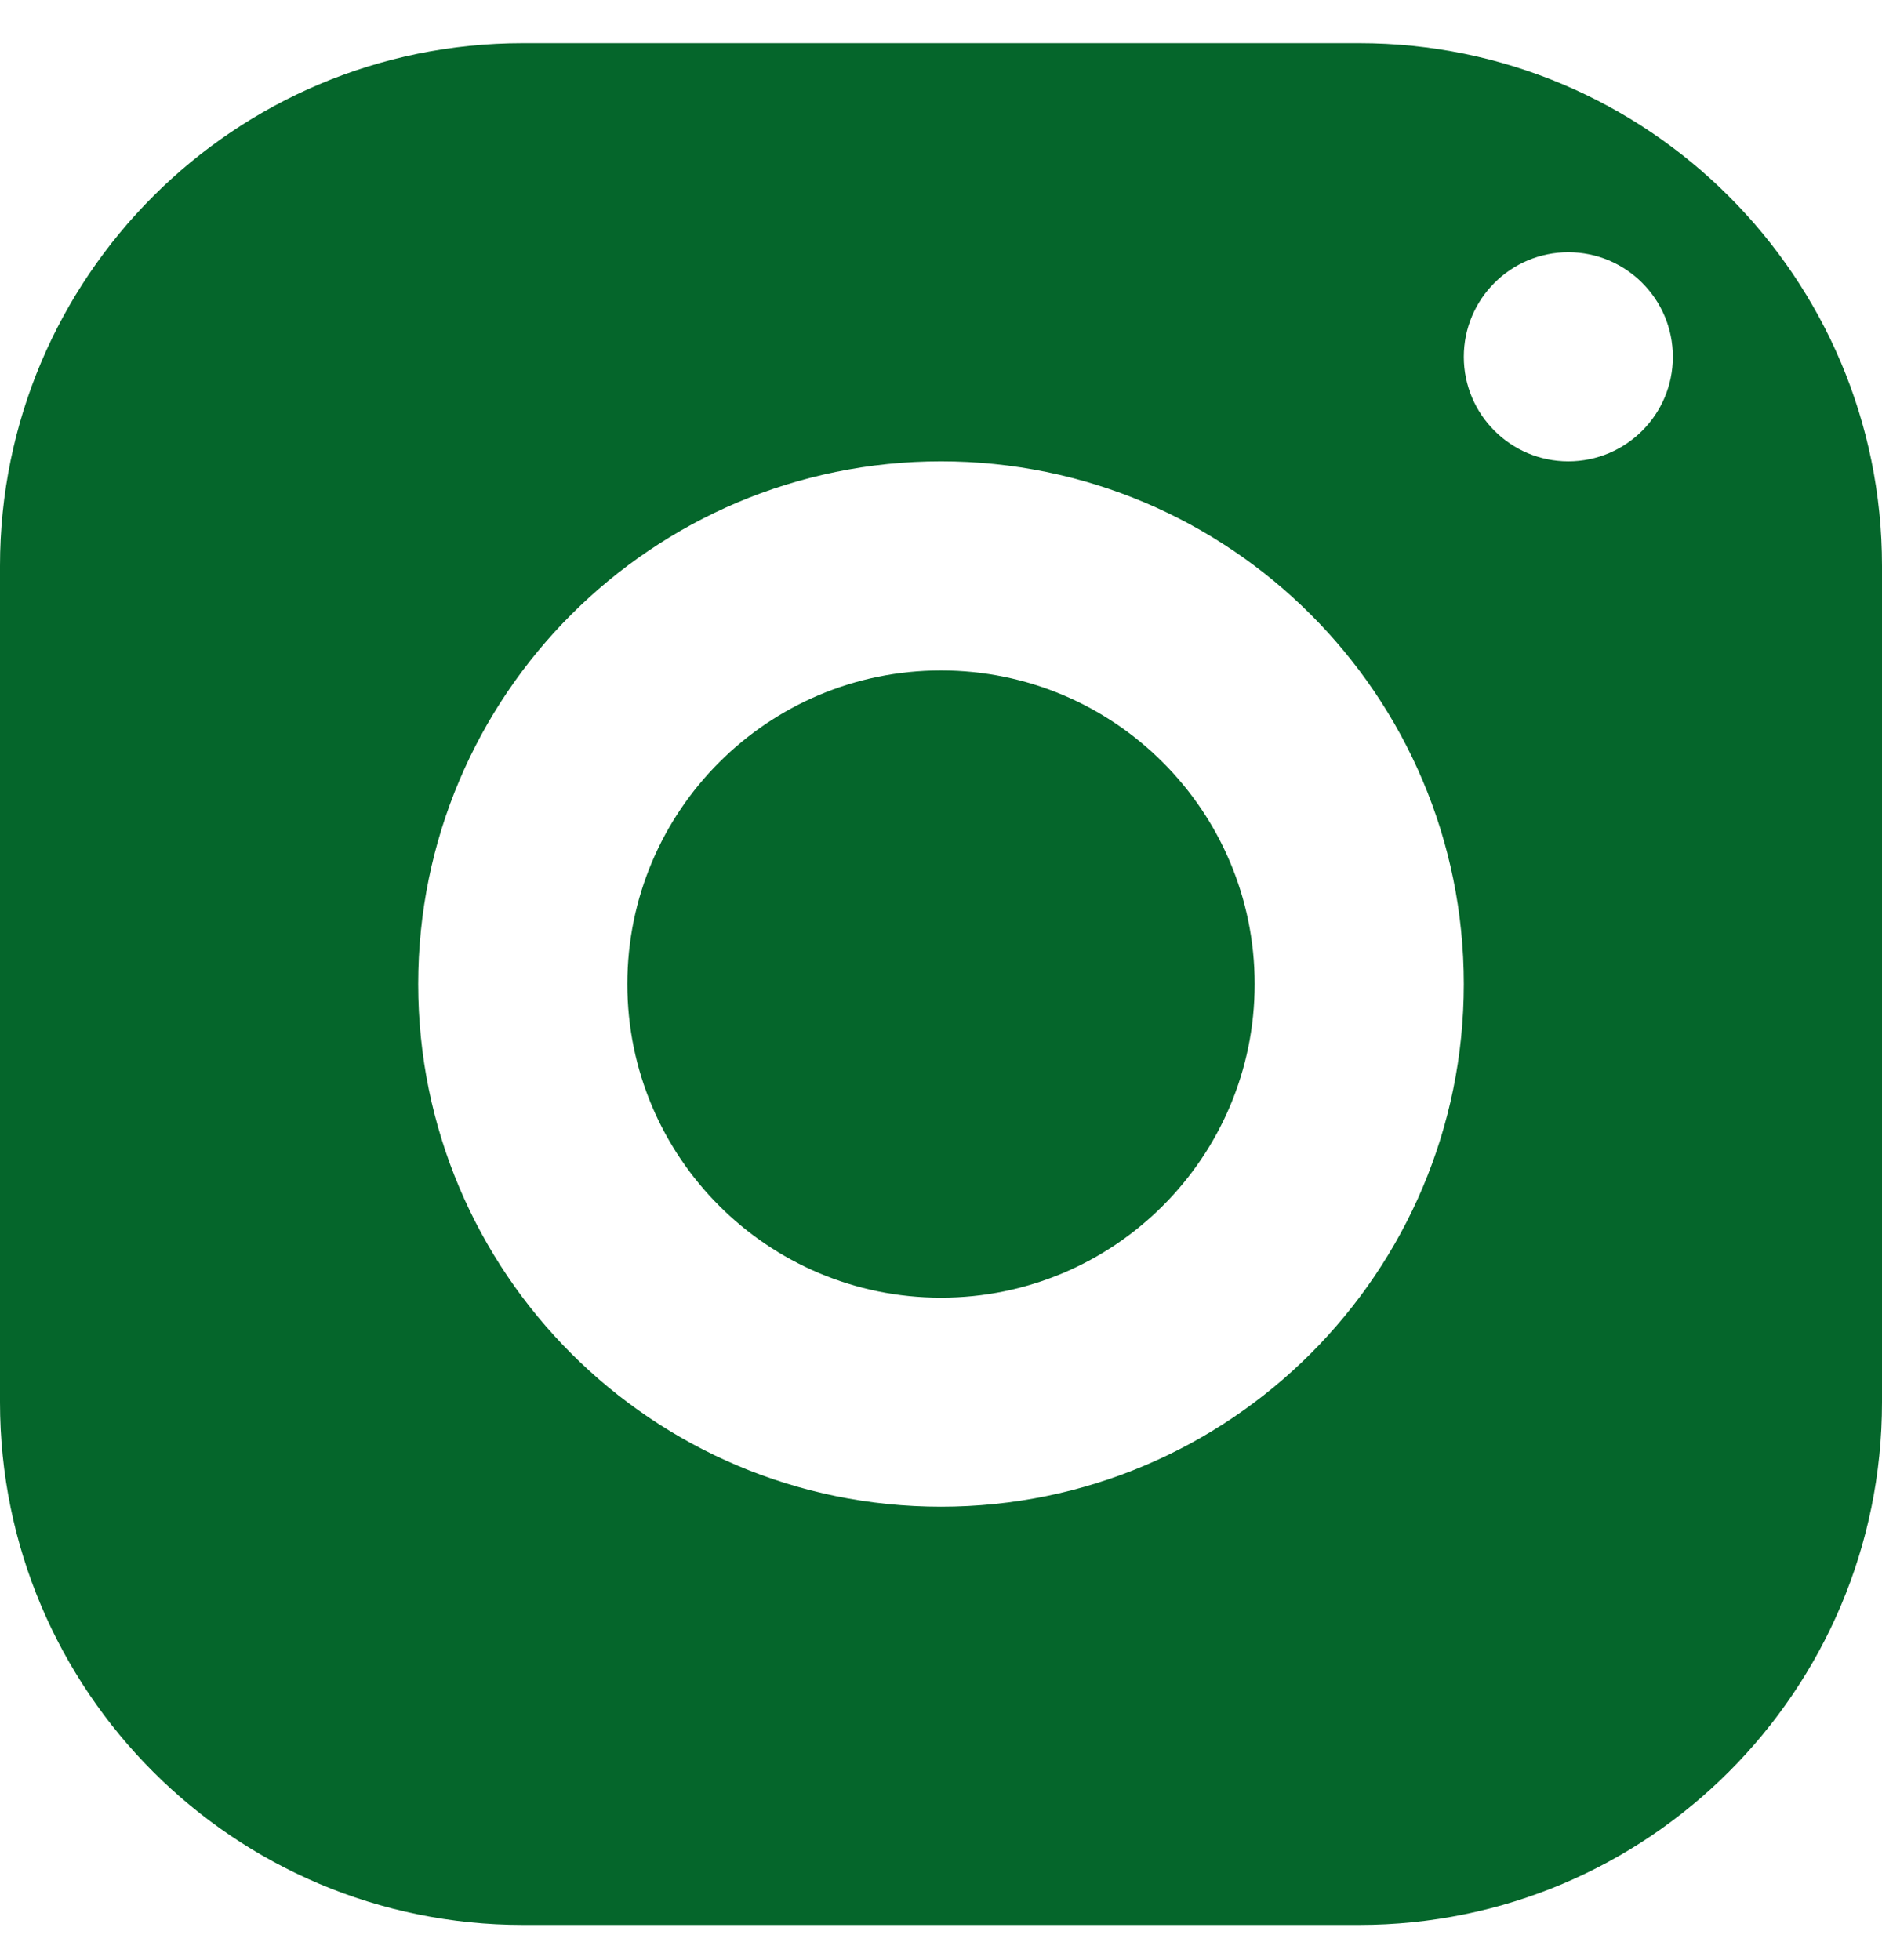 <svg width="24" height="25" viewBox="0 0 24 25" fill="none" xmlns="http://www.w3.org/2000/svg">
<path d="M17.333 0.551H6.667C2.985 0.551 0 3.536 0 7.217V17.884C0 21.565 2.985 24.551 6.667 24.551H17.333C21.015 24.551 24 21.565 24 17.884V7.217C24 3.536 21.015 0.551 17.333 0.551ZM12 19.217C8.319 19.217 5.333 16.232 5.333 12.551C5.333 8.869 8.319 5.884 12 5.884C15.681 5.884 18.667 8.869 18.667 12.551C18.667 16.232 15.681 19.217 12 19.217ZM20 5.884C19.264 5.884 18.667 5.287 18.667 4.551C18.667 3.815 19.264 3.217 20 3.217C20.736 3.217 21.333 3.815 21.333 4.551C21.333 5.287 20.736 5.884 20 5.884Z" fill="#05662B"/>
<path d="M12 16.551C14.209 16.551 16 14.76 16 12.551C16 10.342 14.209 8.551 12 8.551C9.791 8.551 8 10.342 8 12.551C8 14.76 9.791 16.551 12 16.551Z" fill="#05662B"/>
</svg>
